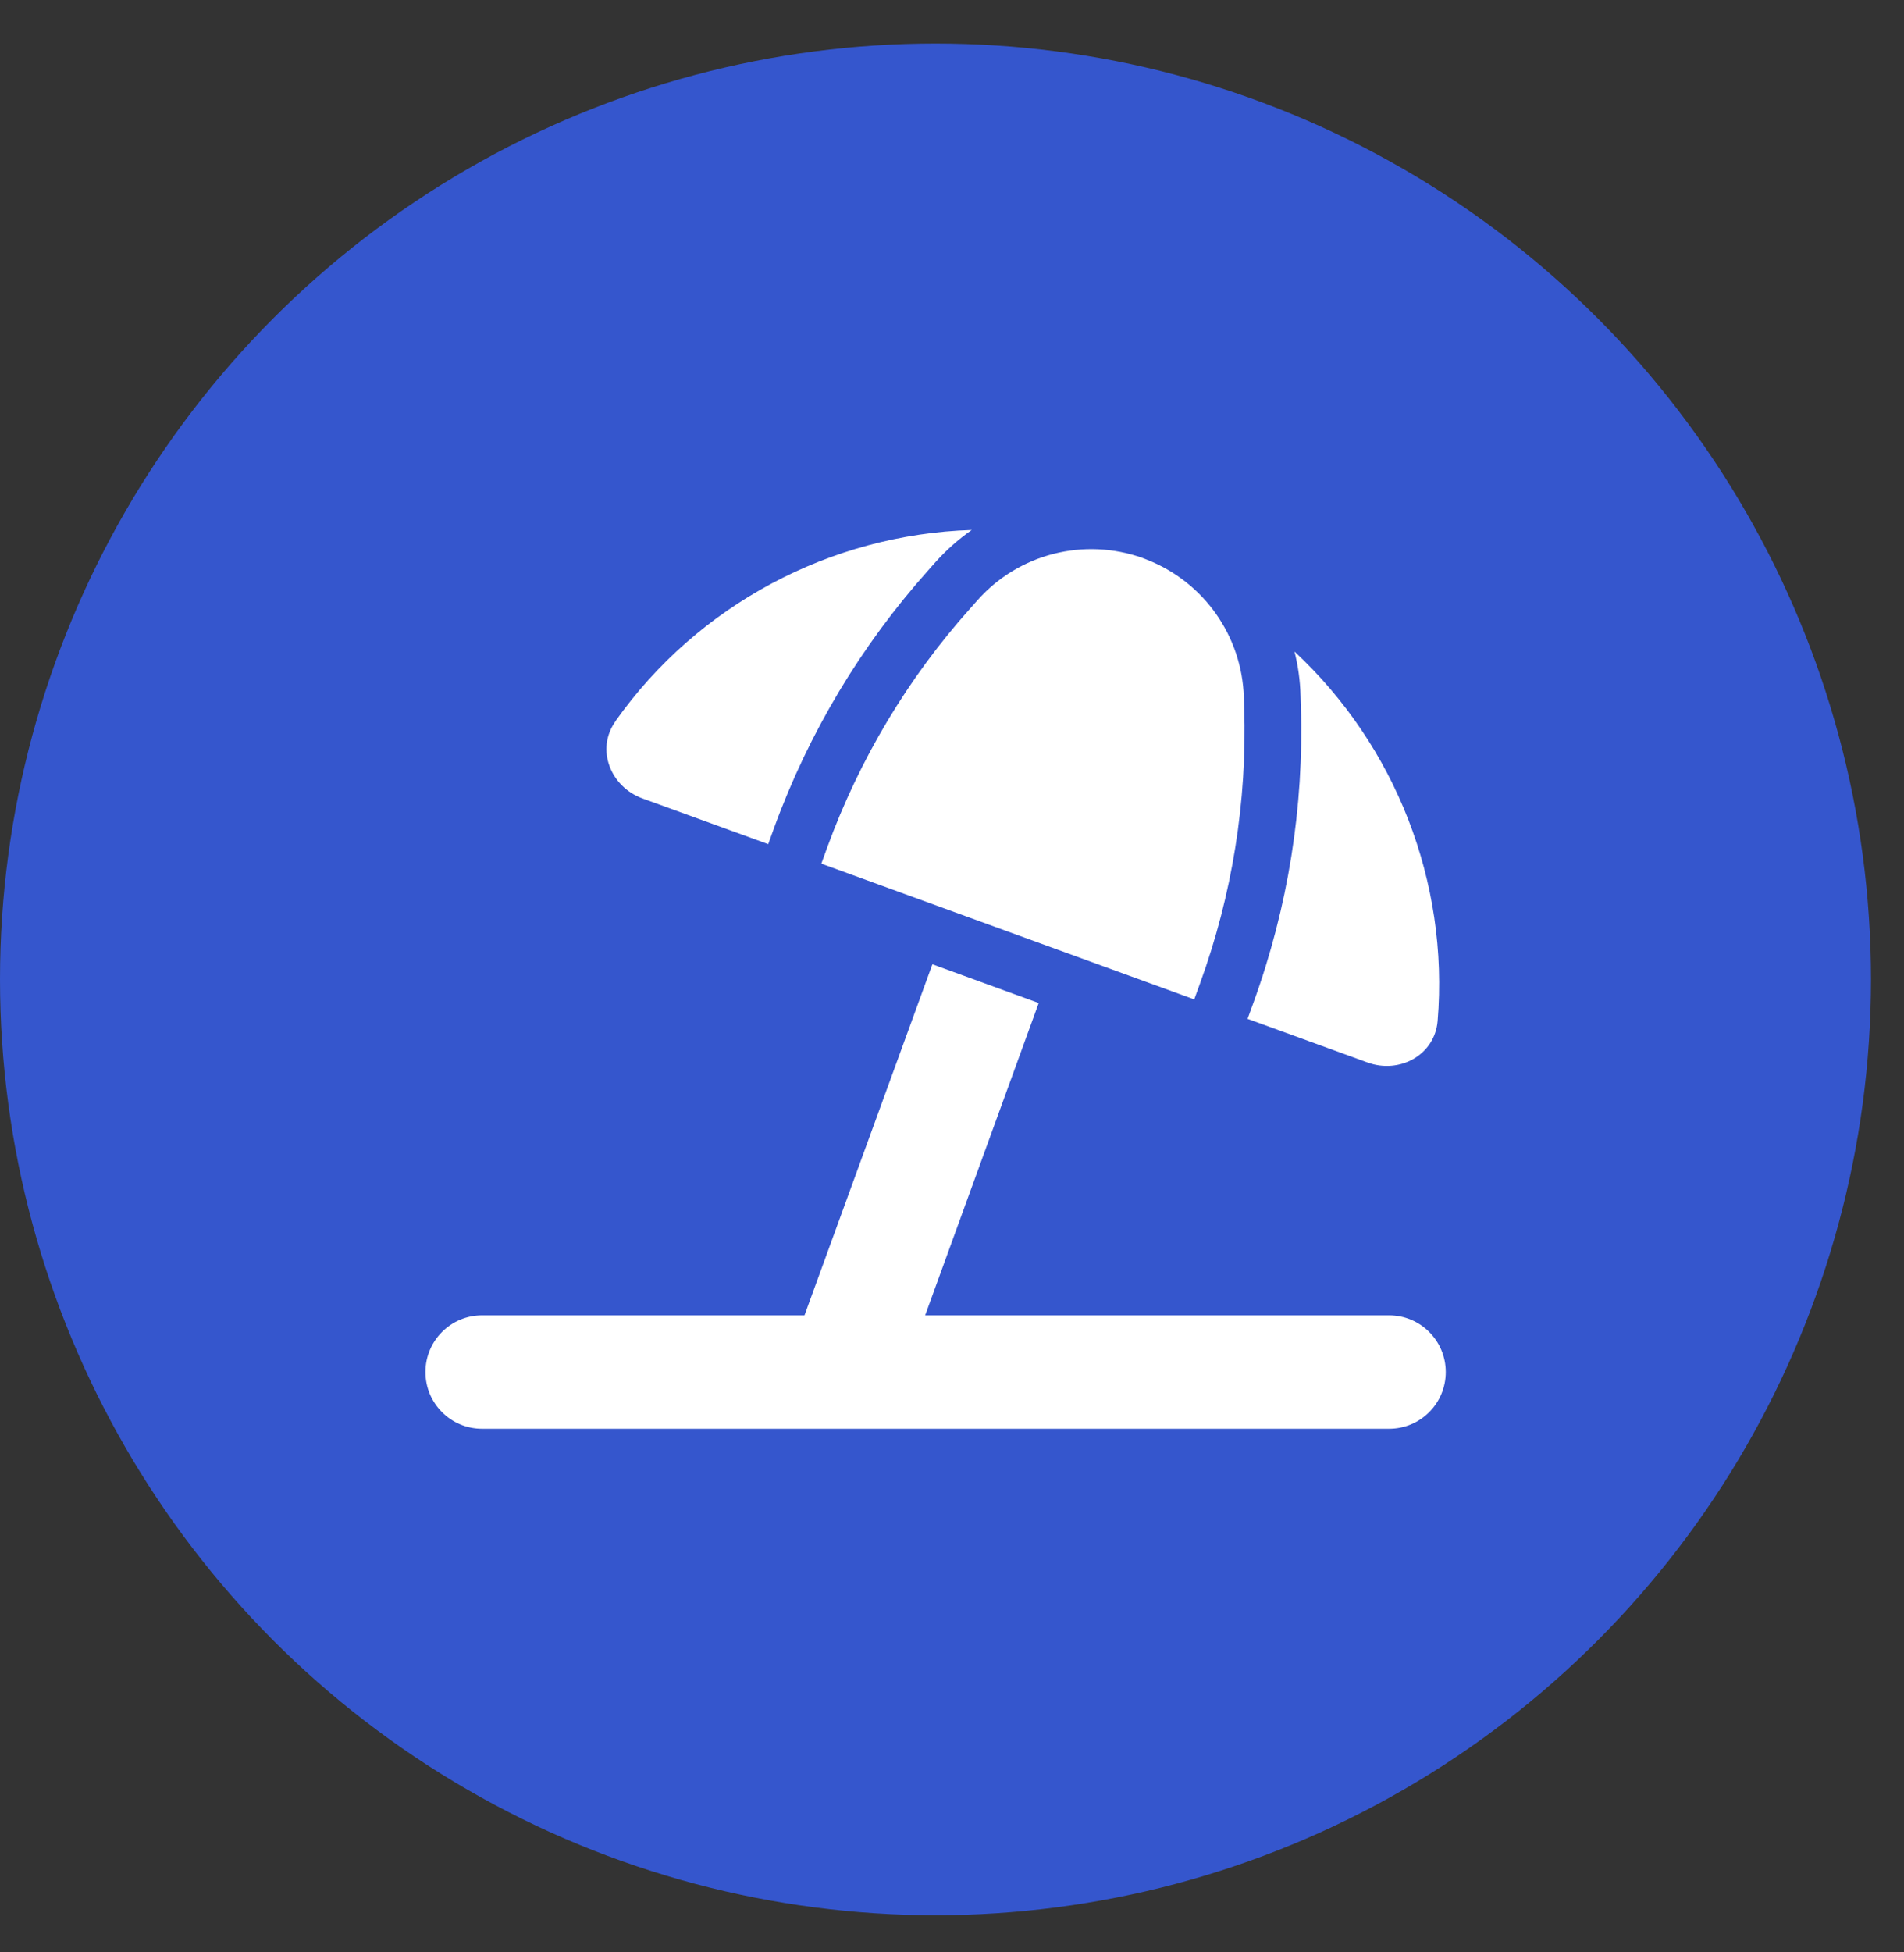 <?xml version="1.0" encoding="UTF-8"?> <svg xmlns="http://www.w3.org/2000/svg" width="40" height="41" viewBox="0 0 40 41" fill="none"><rect x="0" y="0" width="40" height="41" fill="#333333" stroke="none"/><circle cx="19.653" cy="20.567" r="19.653" fill="#3556CD"></circle><path d="M21.825 21.065L19.588 20.25L16.901 27.622H10.128C9.47 27.622 8.938 28.155 8.938 28.813C8.938 29.472 9.47 30.004 10.128 30.004H29.182C29.841 30.004 30.373 29.472 30.373 28.813C30.373 28.155 29.841 27.622 29.182 27.622H19.436L21.821 21.065H21.825ZM26.332 21.058L26.209 21.396L28.728 22.312C29.402 22.558 30.142 22.156 30.202 21.441C30.444 18.52 29.313 15.654 27.195 13.682C27.27 13.98 27.314 14.288 27.322 14.605L27.329 14.828C27.396 16.949 27.057 19.063 26.332 21.058ZM26.131 14.638C26.09 13.358 25.293 12.227 24.106 11.758C24.073 11.743 24.036 11.732 24.002 11.717C22.774 11.281 21.404 11.628 20.537 12.603L20.389 12.77C19.075 14.236 18.055 15.944 17.378 17.798L17.255 18.137L25.089 20.987L25.212 20.648C25.885 18.795 26.201 16.834 26.138 14.862L26.131 14.638ZM12.927 15.152C12.514 15.736 12.823 16.521 13.496 16.767L16.139 17.727L16.261 17.389C16.987 15.394 18.089 13.555 19.503 11.974L19.652 11.806C19.882 11.549 20.139 11.322 20.415 11.129C17.452 11.222 14.657 12.699 12.927 15.148V15.152Z" fill="white"></path></svg> 